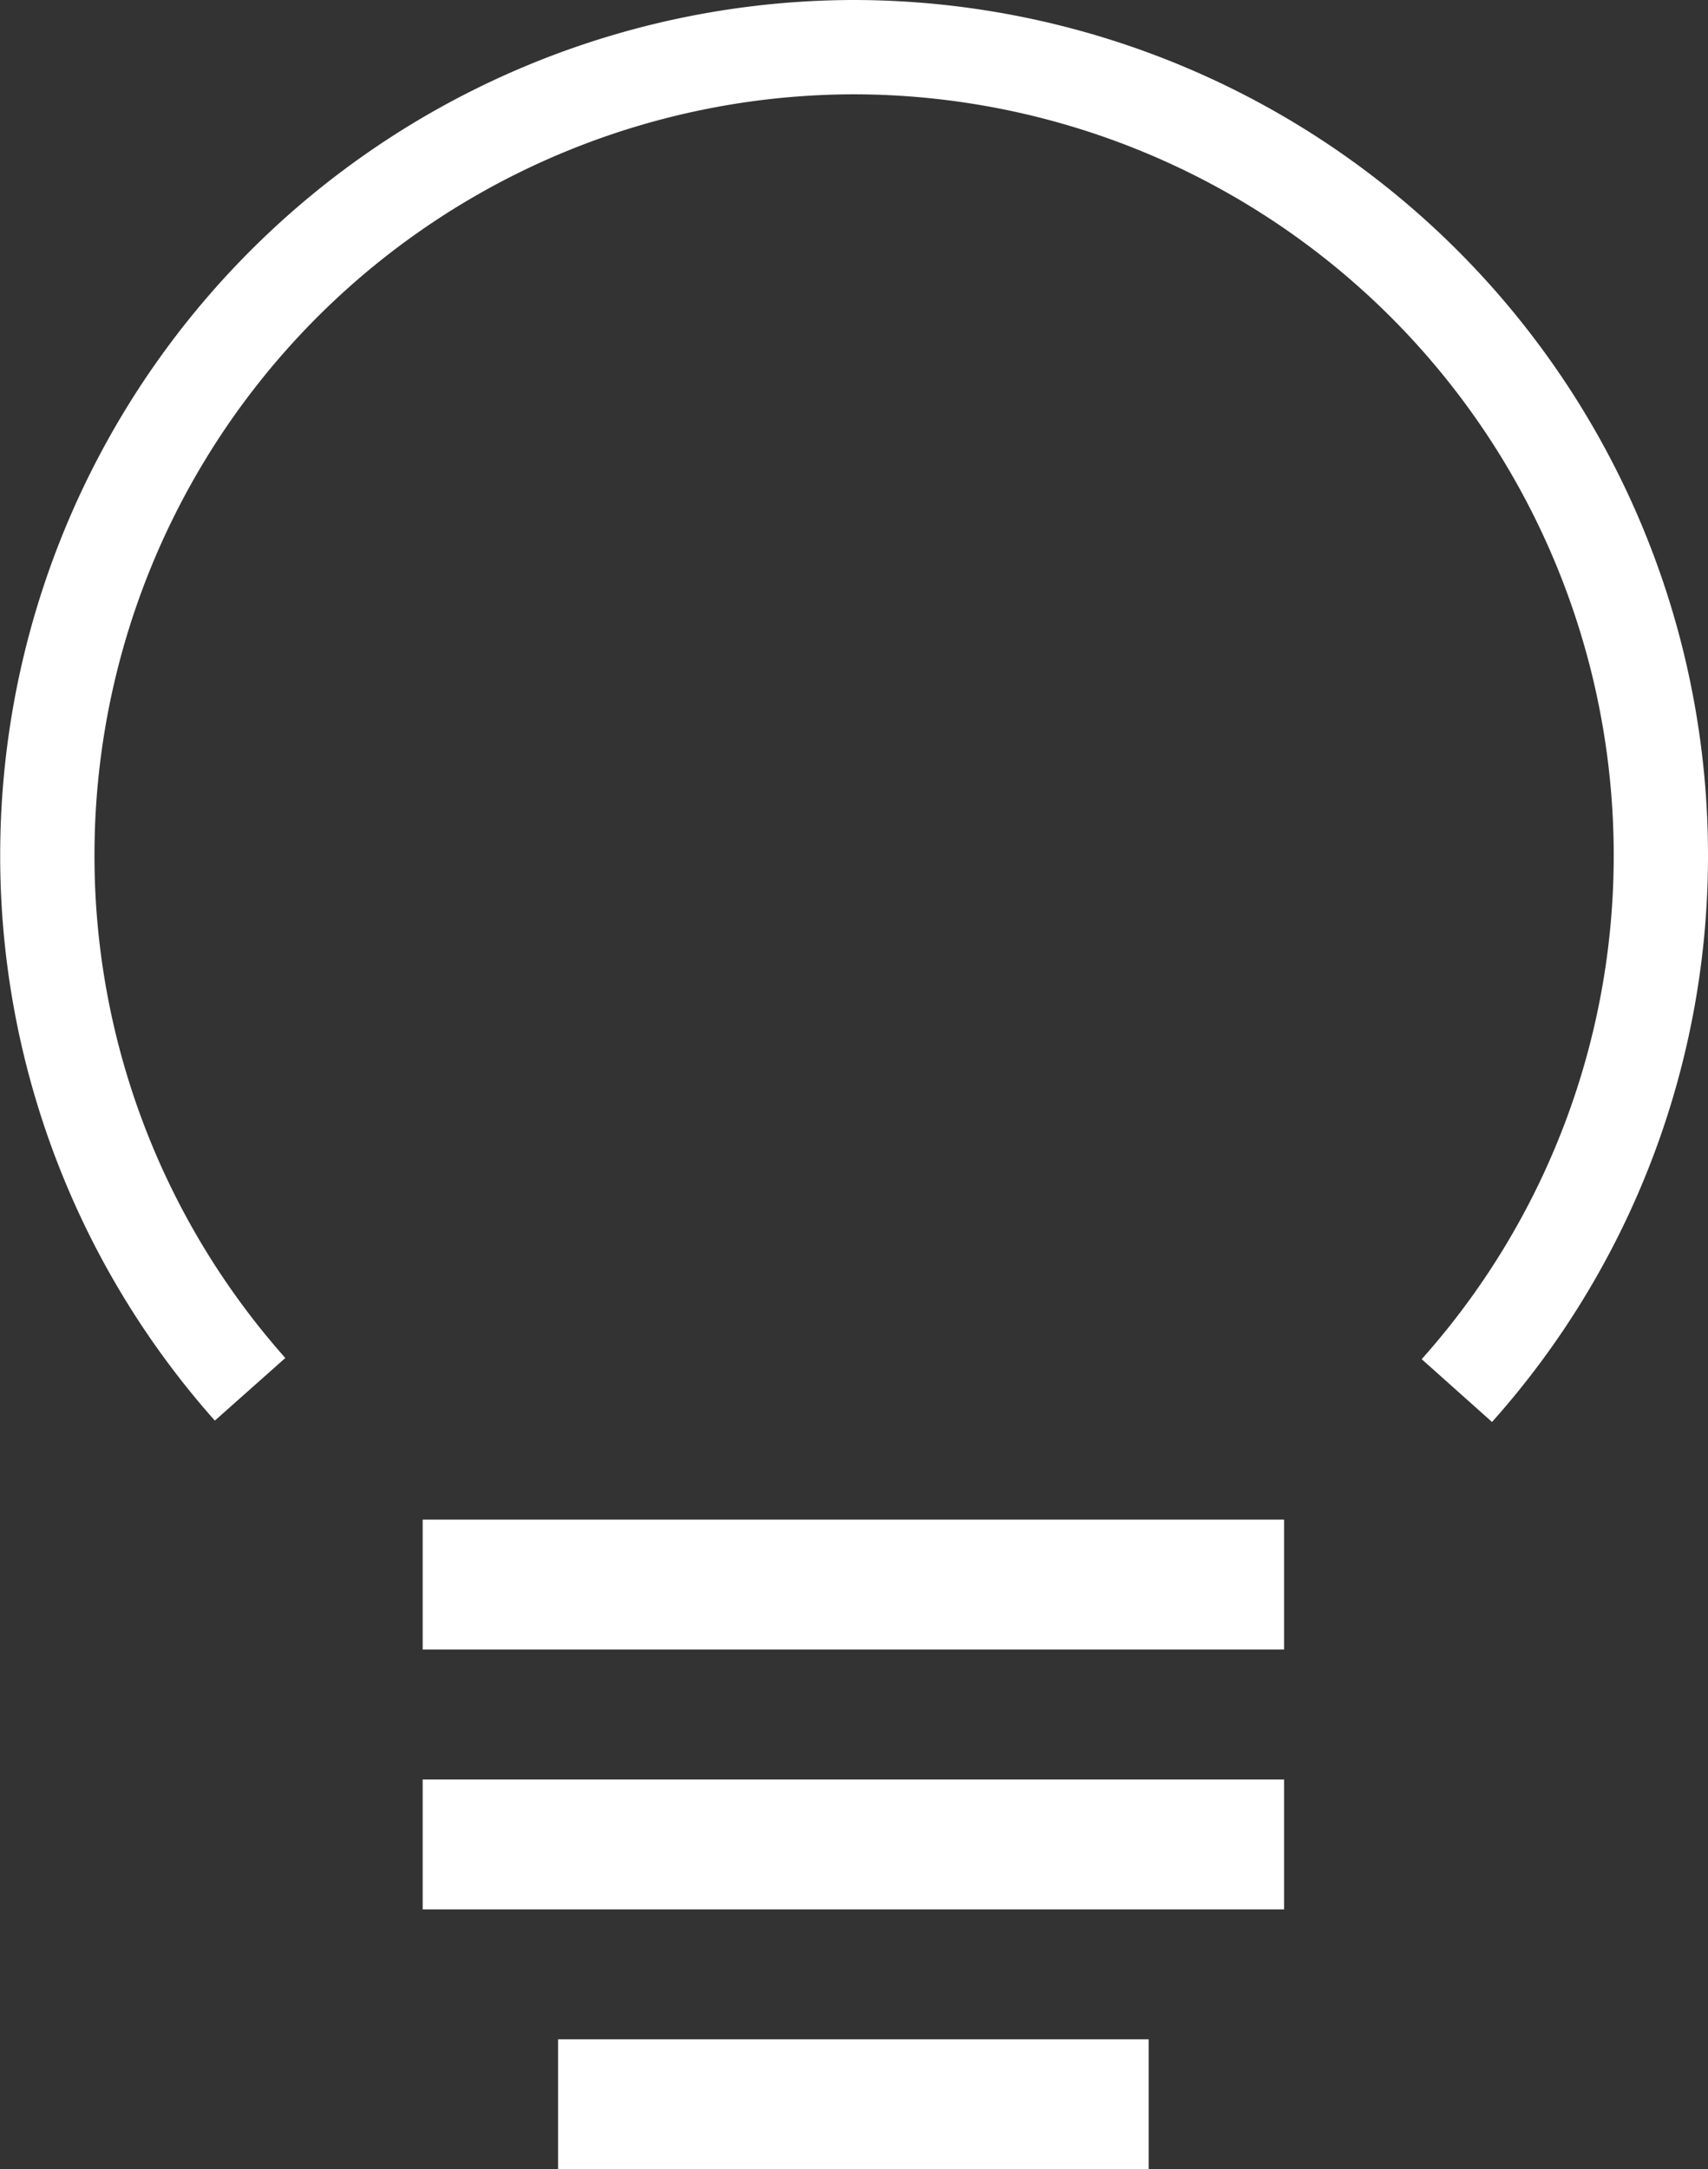 <?xml version="1.0" encoding="UTF-8"?> <svg xmlns="http://www.w3.org/2000/svg" width="36.228" height="46" viewBox="0 0 36.228 46"><rect x="0" y="0" width="36.228" height="46" fill="#333333" stroke="none"/><g id="Groupe_186" data-name="Groupe 186" transform="translate(37.78 -37.589)"><rect id="Rectangle_76" data-name="Rectangle 76" width="18.271" height="2.755" transform="translate(-28.815 69.813)" fill="#fff"></rect><rect id="Rectangle_77" data-name="Rectangle 77" width="18.271" height="2.755" transform="translate(-28.815 75.324)" fill="#fff"></rect><rect id="Rectangle_78" data-name="Rectangle 78" width="12.527" height="2.755" transform="translate(-25.943 80.834)" fill="#fff"></rect><path id="Tracé_425" data-name="Tracé 425" d="M-19.857,58.113l-1.492-1.332a16.023,16.023,0,0,0,4.073-10.709A16.136,16.136,0,0,0-33.39,29.959,16.133,16.133,0,0,0-49.5,46.071a16.03,16.03,0,0,0,4.048,10.685l-1.495,1.328A18.021,18.021,0,0,1-51.5,46.069,18.136,18.136,0,0,1-33.39,27.959,18.137,18.137,0,0,1-15.276,46.071,18.02,18.02,0,0,1-19.857,58.113Z" transform="translate(13.724 9.63)" fill="#fff"></path></g></svg> 